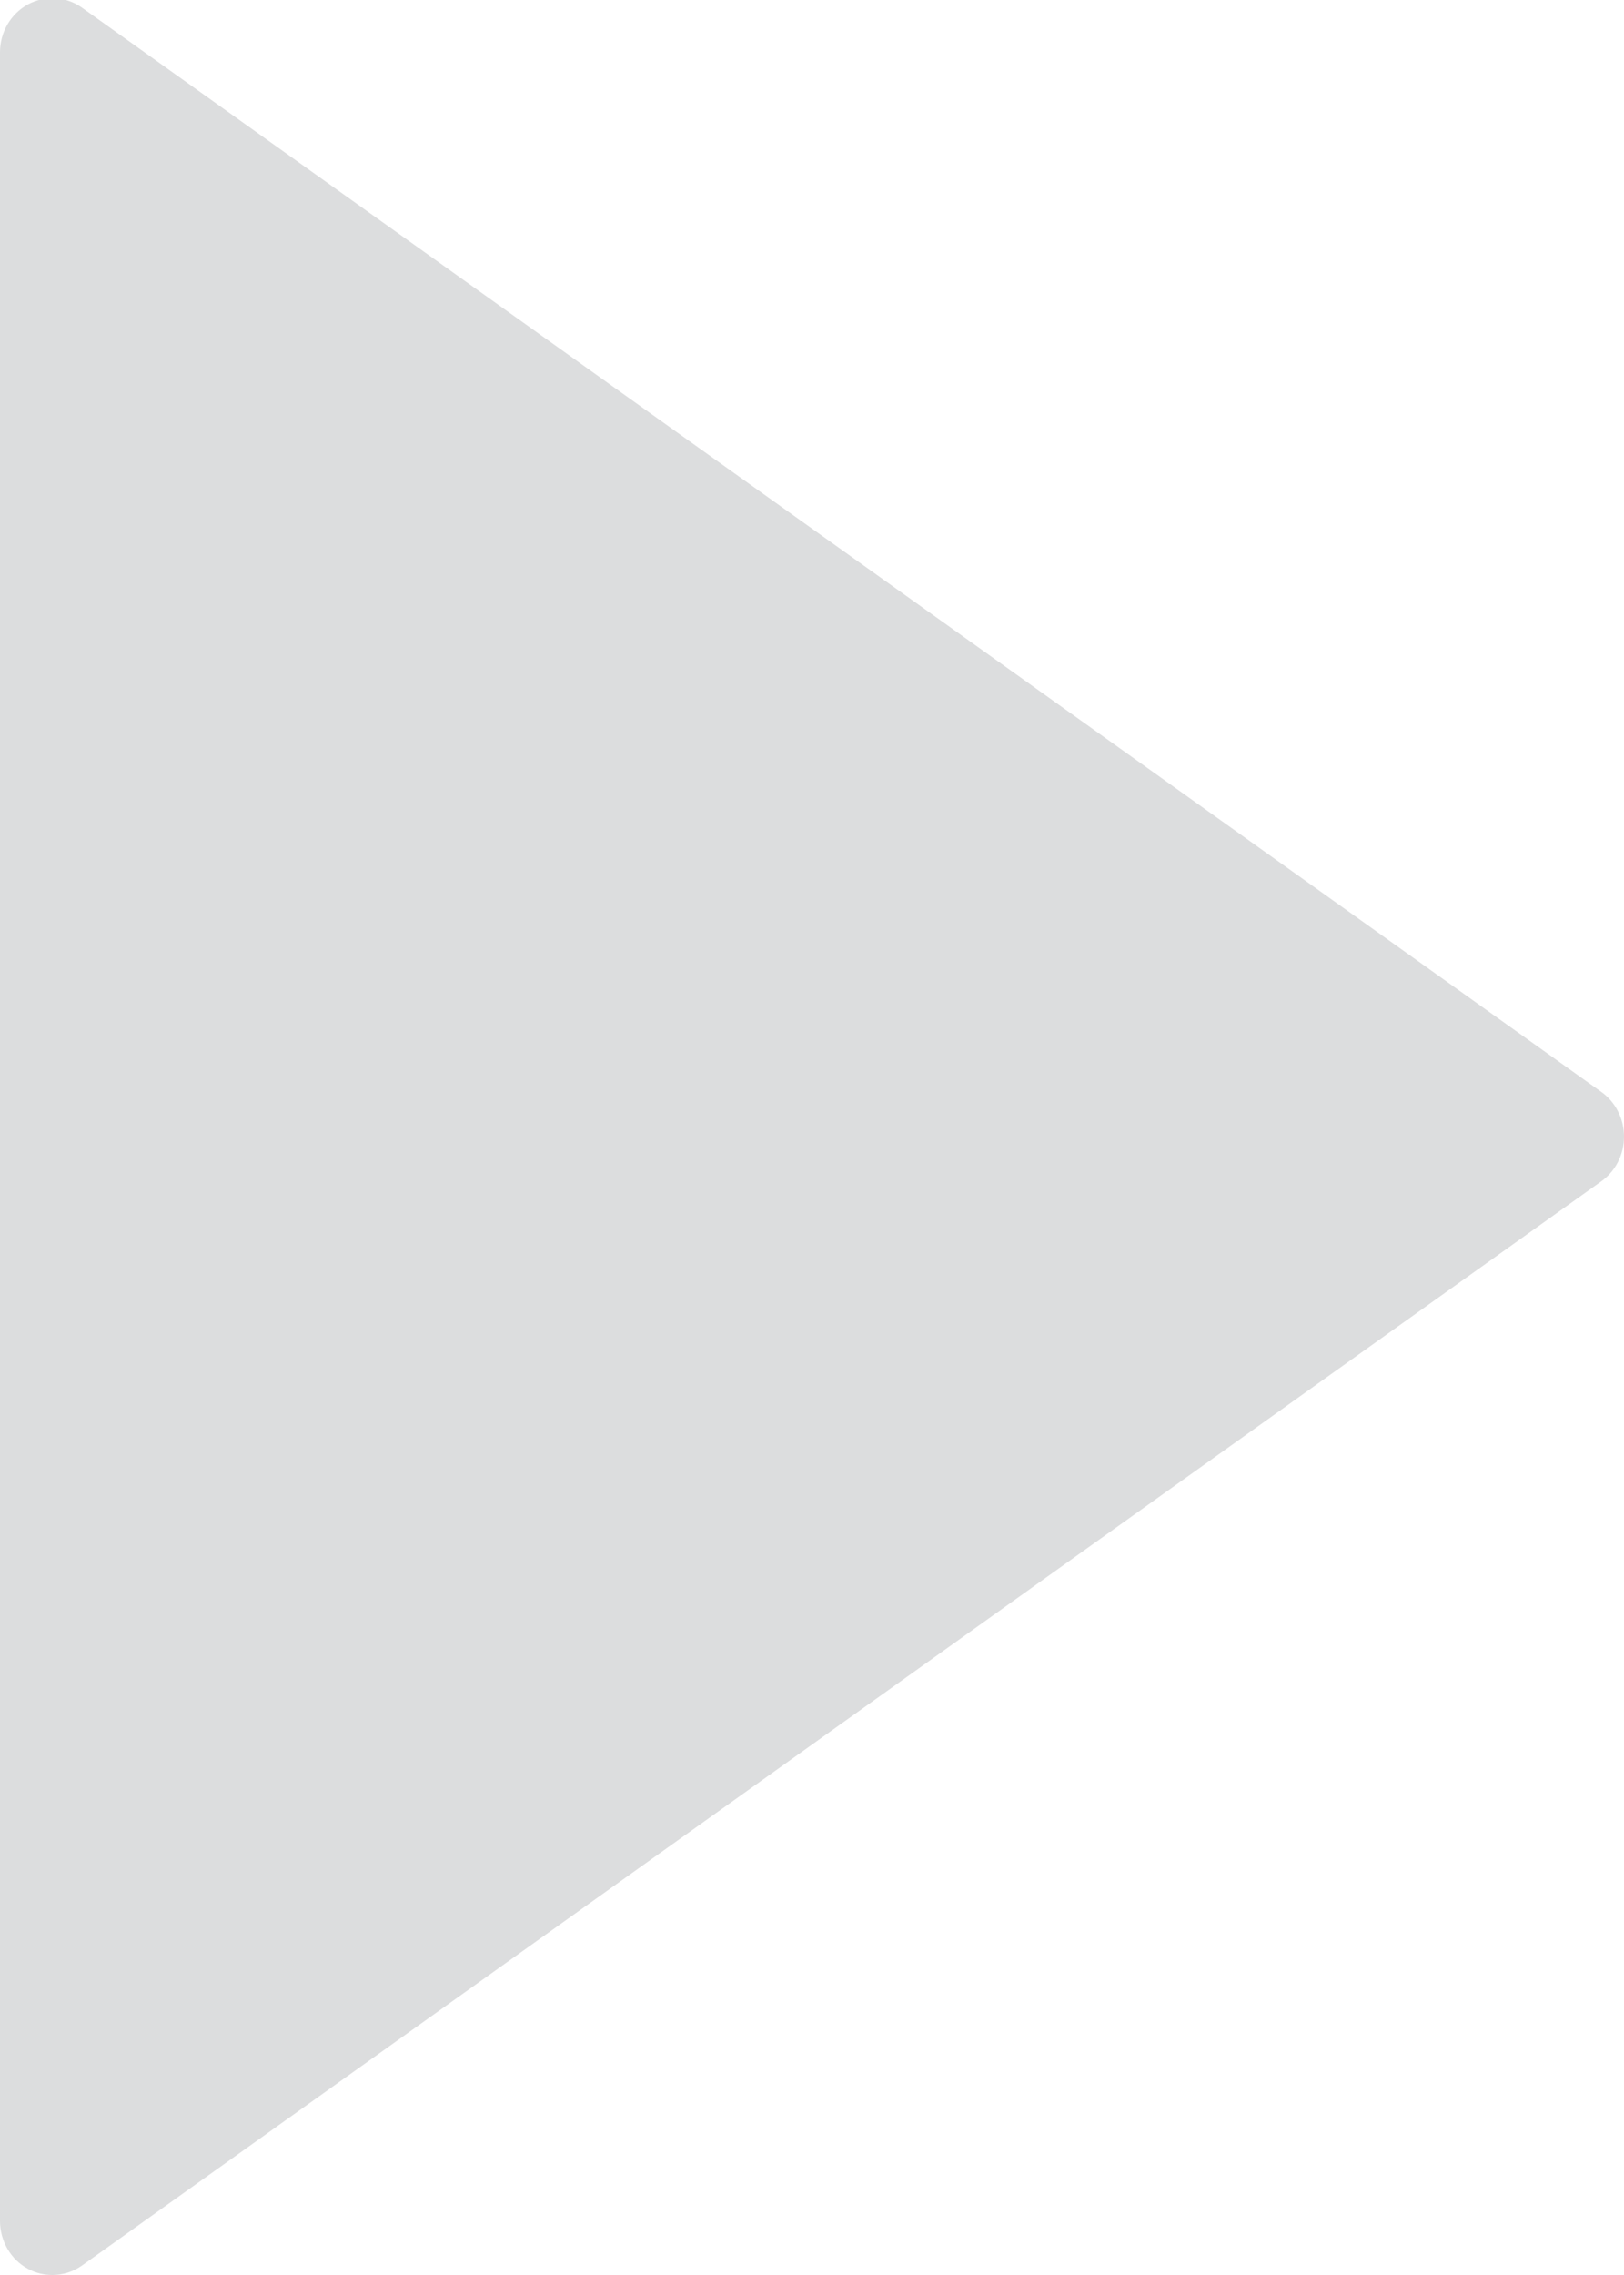 <svg xmlns="http://www.w3.org/2000/svg" xmlns:xlink="http://www.w3.org/1999/xlink" preserveAspectRatio="xMidYMid" width="10" height="14" viewBox="0 0 10 14">
  <defs>
    <style>
      .cls-1 {
        fill: #dcddde;
        fill-rule: evenodd;
      }
    </style>
  </defs>
  <path d="M9.861,6.720 L0.506,0.048 C0.407,-0.023 0.278,-0.030 0.172,0.027 C0.066,0.085 -0.000,0.198 -0.000,0.322 L-0.000,13.667 C-0.000,13.791 0.066,13.905 0.172,13.962 C0.220,13.988 0.271,14.000 0.322,14.000 C0.387,14.000 0.451,13.980 0.506,13.941 L9.861,7.269 C9.948,7.207 10.000,7.104 10.000,6.995 C10.000,6.885 9.948,6.782 9.861,6.720 Z" class="cls-1"/>
</svg>
